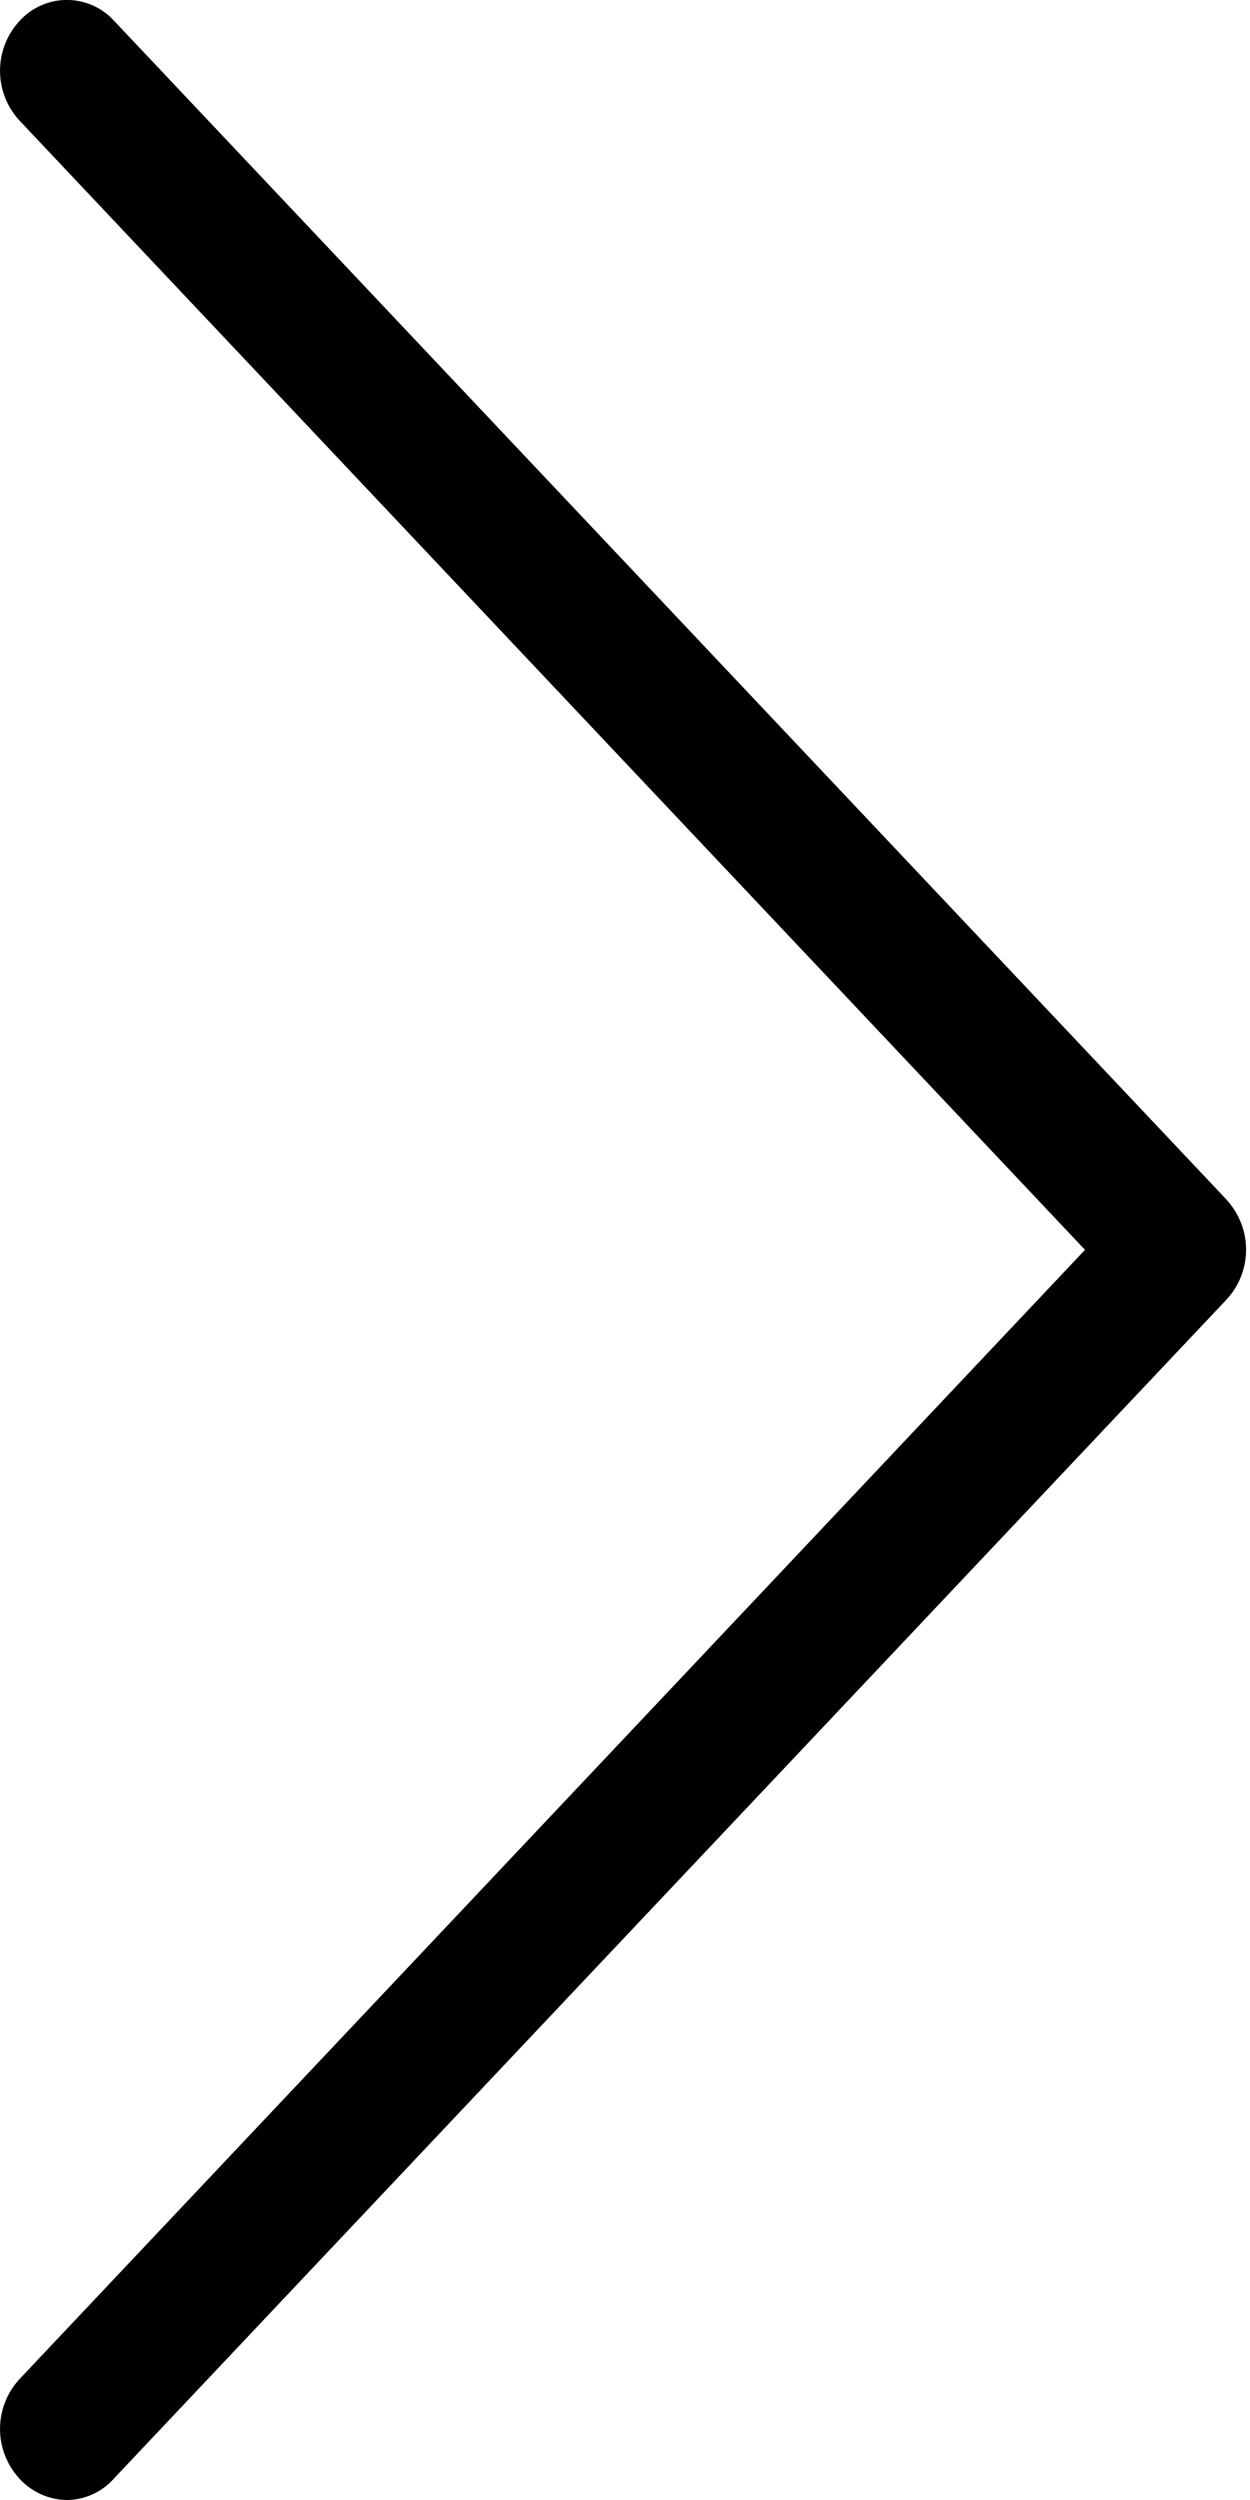 <svg xmlns="http://www.w3.org/2000/svg" xmlns:xlink="http://www.w3.org/1999/xlink" width="8" height="16" viewBox="0 0 8 16"><defs><path id="b7uwa" d="M1042.852 727.68l-7.122-7.547a.409.409 0 0 0-.604 0 .47.47 0 0 0 0 .64l6.818 7.226-6.818 7.226a.47.47 0 0 0 0 .64.419.419 0 0 0 .3.135.406.406 0 0 0 .3-.134l7.123-7.548a.47.47 0 0 0 .003-.637z"/></defs><g><g transform="translate(-1035 -720)"><use xlink:href="#b7uwa"/></g></g></svg>